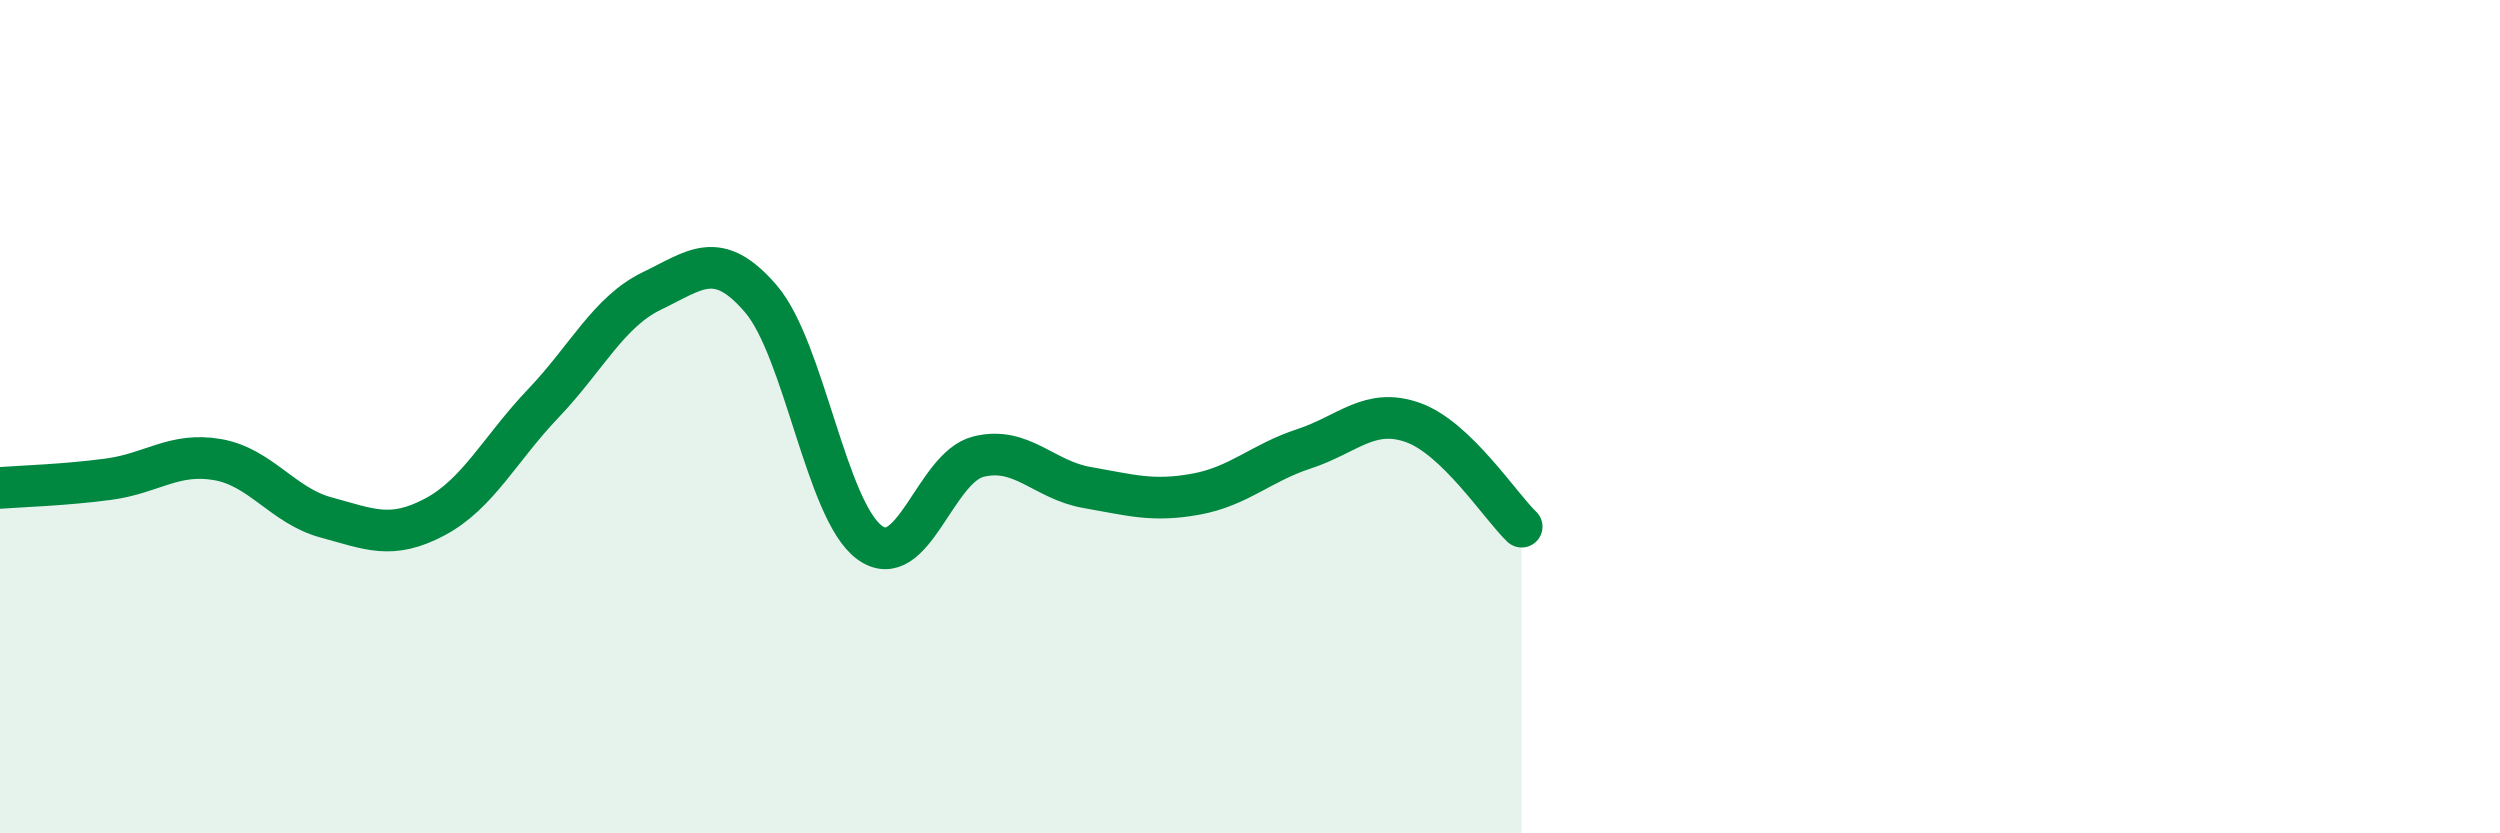 
    <svg width="60" height="20" viewBox="0 0 60 20" xmlns="http://www.w3.org/2000/svg">
      <path
        d="M 0,11.71 C 0.52,11.67 1.57,11.64 2.61,11.5 C 3.65,11.36 4.18,10.85 5.22,11.03 C 6.26,11.21 6.79,12.14 7.83,12.42 C 8.87,12.7 9.39,12.96 10.43,12.41 C 11.47,11.86 12,10.77 13.04,9.68 C 14.08,8.59 14.61,7.48 15.65,6.98 C 16.69,6.48 17.22,5.96 18.26,7.17 C 19.3,8.38 19.83,12.26 20.87,13.02 C 21.91,13.78 22.44,11.22 23.48,10.96 C 24.52,10.7 25.05,11.52 26.09,11.7 C 27.13,11.88 27.66,12.05 28.7,11.86 C 29.74,11.67 30.26,11.11 31.3,10.77 C 32.34,10.43 32.87,9.77 33.91,10.14 C 34.95,10.51 36,12.14 36.52,12.64L36.52 20L0 20Z"
        fill="#008740"
        opacity="0.1"
        stroke-linecap="round"
        stroke-linejoin="round"
      />
      <path
        d="M 0,11.71 C 0.52,11.67 1.57,11.64 2.61,11.5 C 3.65,11.36 4.18,10.85 5.22,11.03 C 6.26,11.21 6.79,12.14 7.83,12.42 C 8.87,12.7 9.39,12.96 10.43,12.41 C 11.47,11.86 12,10.77 13.04,9.68 C 14.08,8.59 14.61,7.48 15.65,6.98 C 16.69,6.48 17.22,5.96 18.26,7.17 C 19.3,8.38 19.83,12.26 20.87,13.02 C 21.91,13.78 22.44,11.22 23.48,10.96 C 24.52,10.7 25.05,11.52 26.09,11.7 C 27.13,11.88 27.66,12.05 28.7,11.86 C 29.74,11.67 30.26,11.11 31.3,10.77 C 32.34,10.43 32.87,9.77 33.91,10.14 C 34.95,10.51 36,12.14 36.52,12.64"
        stroke="#008740"
        stroke-width="1"
        fill="none"
        stroke-linecap="round"
        stroke-linejoin="round"
      />
    </svg>
  